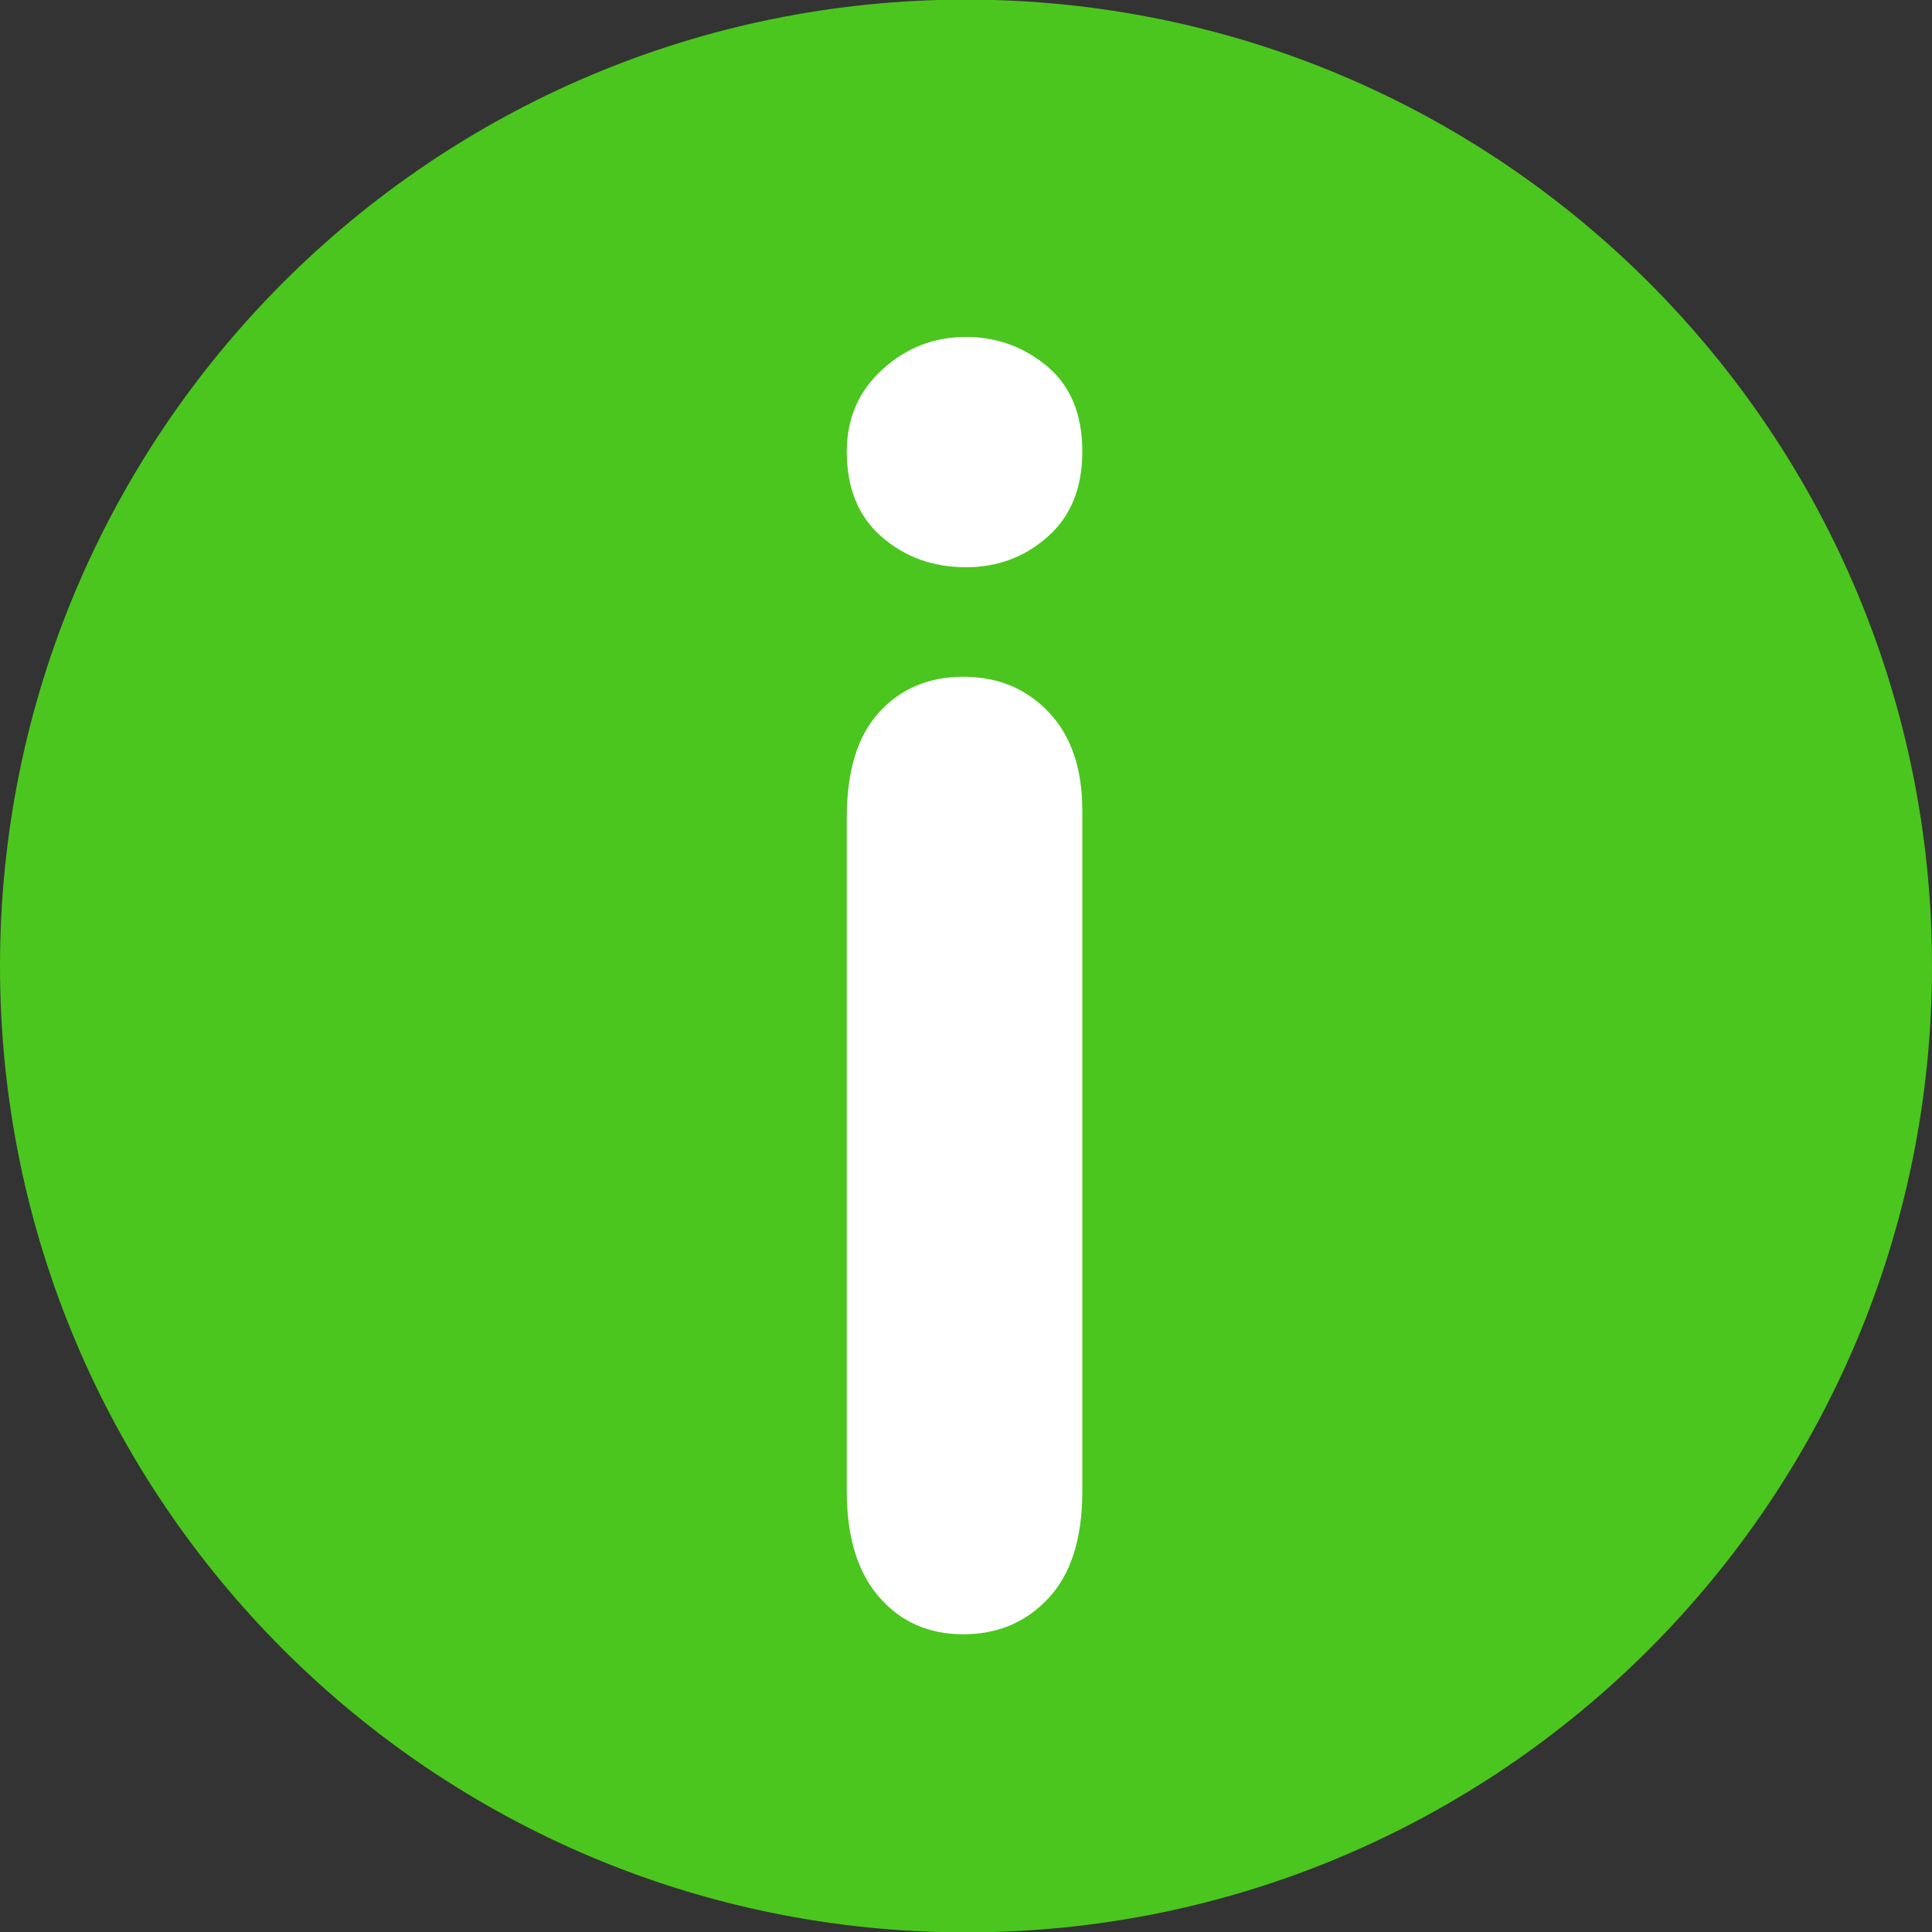 <?xml version="1.0" encoding="UTF-8" standalone="no"?>
<!DOCTYPE svg PUBLIC "-//W3C//DTD SVG 1.1//EN" "http://www.w3.org/Graphics/SVG/1.1/DTD/svg11.dtd">
<!-- Created with Vectornator (http://vectornator.io/) -->
<svg height="100%" stroke-miterlimit="10" style="fill-rule:nonzero;clip-rule:evenodd;stroke-linecap:round;stroke-linejoin:round;" version="1.1" viewBox="0 0 10 10" width="100%" xml:space="preserve" xmlns="http://www.w3.org/2000/svg" xmlns:vectornator="http://vectornator.io" xmlns:xlink="http://www.w3.org/1999/xlink">
<rect x="0" y="0" width="10" height="10" fill="#333333" stroke="none"/>
<defs/>
<clipPath id="ArtboardFrame">
<rect height="10" width="10" x="0" y="0"/>
</clipPath>
<g clip-path="url(#ArtboardFrame)" id="Layer-1" vectornator:layerName="Layer 1">
<path d="M0.5 5C0.5 2.514 2.515 0.498 5 0.498C7.485 0.498 9.5 2.514 9.5 5C9.5 7.486 7.485 9.502 5 9.502C2.515 9.502 0.5 7.486 0.5 5Z" fill="#4bc61e" fill-rule="nonzero" opacity="1" stroke="#4bc61e" stroke-linecap="butt" stroke-linejoin="round" stroke-width="1" vectornator:layerName="Oval 1"/>
<path d="M5.602 4.195L5.602 7.718C5.602 7.962 5.544 8.146 5.428 8.271C5.312 8.396 5.165 8.459 4.986 8.459C4.808 8.459 4.662 8.395 4.551 8.267C4.439 8.139 4.383 7.956 4.383 7.718L4.383 4.231C4.383 3.989 4.439 3.808 4.551 3.686C4.662 3.564 4.808 3.503 4.986 3.503C5.165 3.503 5.312 3.564 5.428 3.686C5.544 3.808 5.602 3.978 5.602 4.195ZM5 2.936C4.83 2.936 4.685 2.884 4.564 2.779C4.444 2.675 4.383 2.528 4.383 2.337C4.383 2.165 4.445 2.023 4.569 1.911C4.692 1.799 4.836 1.744 5 1.744C5.157 1.744 5.297 1.794 5.419 1.895C5.541 1.997 5.602 2.144 5.602 2.337C5.602 2.525 5.543 2.671 5.424 2.777C5.305 2.883 5.163 2.936 5 2.936Z" fill="#ffffff" opacity="1" stroke="none" vectornator:layerName="Text 1"/>
</g>
</svg>
